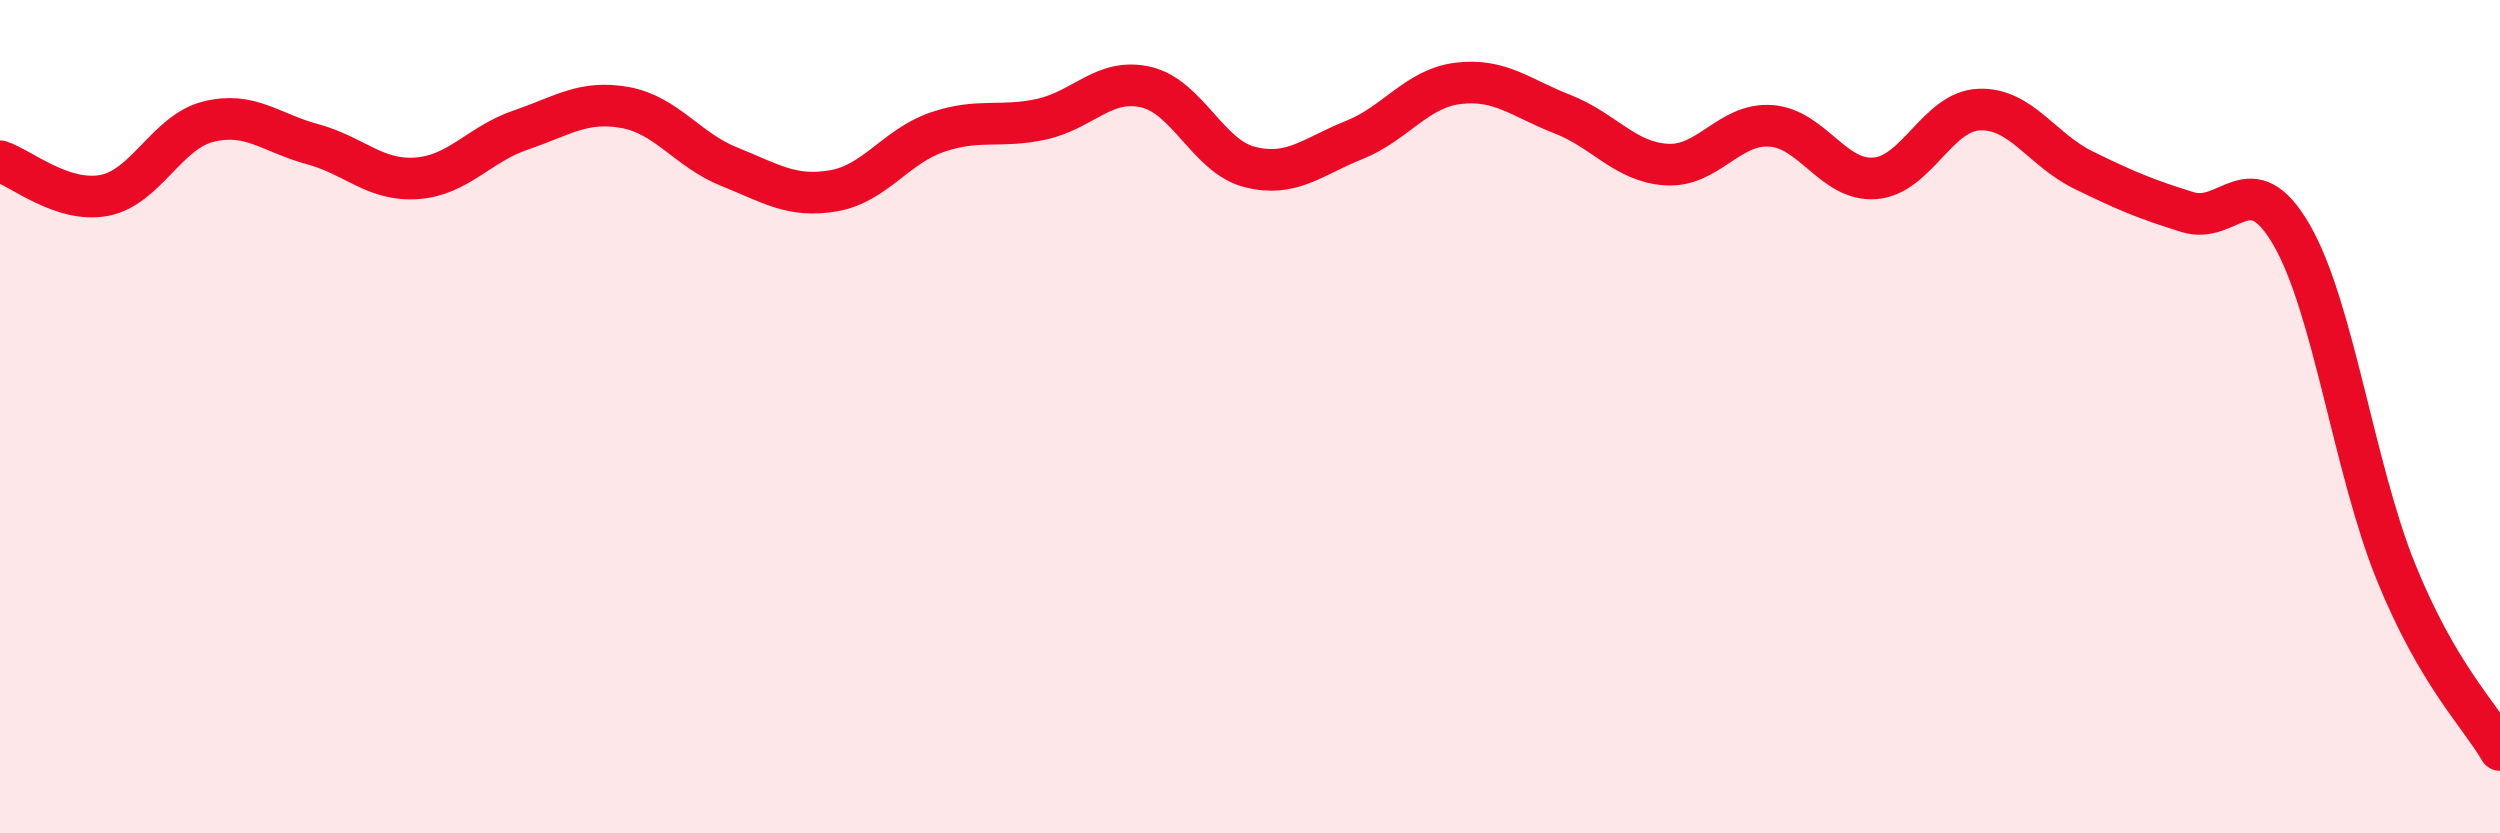 
    <svg width="60" height="20" viewBox="0 0 60 20" xmlns="http://www.w3.org/2000/svg">
      <path
        d="M 0,3.87 C 0.5,4.03 1.5,4.88 2.5,4.69 C 3.5,4.5 4,3.17 5,2.92 C 6,2.67 6.5,3.19 7.5,3.46 C 8.5,3.73 9,4.35 10,4.28 C 11,4.21 11.5,3.46 12.5,3.12 C 13.5,2.78 14,2.4 15,2.58 C 16,2.76 16.5,3.6 17.5,4 C 18.5,4.4 19,4.75 20,4.58 C 21,4.41 21.5,3.51 22.5,3.17 C 23.5,2.83 24,3.08 25,2.86 C 26,2.64 26.5,1.86 27.5,2.09 C 28.5,2.32 29,3.76 30,4.01 C 31,4.26 31.5,3.76 32.5,3.36 C 33.5,2.96 34,2.12 35,2 C 36,1.88 36.5,2.35 37.5,2.74 C 38.5,3.13 39,3.89 40,3.95 C 41,4.01 41.5,2.95 42.5,3.02 C 43.5,3.09 44,4.36 45,4.28 C 46,4.2 46.5,2.67 47.5,2.63 C 48.5,2.59 49,3.59 50,4.08 C 51,4.57 51.5,4.78 52.5,5.09 C 53.5,5.4 54,3.91 55,5.64 C 56,7.37 56.5,11.25 57.5,13.72 C 58.5,16.19 59.5,17.14 60,18L60 20L0 20Z"
        fill="#EB0A25"
        opacity="0.1"
        stroke-linecap="round"
        stroke-linejoin="round"
      />
      <path
        d="M 0,3.87 C 0.5,4.03 1.5,4.88 2.5,4.69 C 3.5,4.5 4,3.17 5,2.92 C 6,2.67 6.5,3.19 7.5,3.46 C 8.5,3.73 9,4.35 10,4.28 C 11,4.21 11.5,3.46 12.5,3.12 C 13.5,2.78 14,2.4 15,2.58 C 16,2.76 16.5,3.6 17.5,4 C 18.5,4.4 19,4.75 20,4.58 C 21,4.41 21.5,3.51 22.5,3.17 C 23.5,2.83 24,3.08 25,2.86 C 26,2.64 26.5,1.86 27.5,2.09 C 28.5,2.32 29,3.76 30,4.01 C 31,4.26 31.5,3.76 32.5,3.36 C 33.5,2.96 34,2.12 35,2 C 36,1.88 36.5,2.35 37.5,2.74 C 38.5,3.13 39,3.89 40,3.95 C 41,4.01 41.5,2.95 42.5,3.02 C 43.5,3.09 44,4.36 45,4.28 C 46,4.2 46.5,2.67 47.5,2.63 C 48.5,2.59 49,3.59 50,4.08 C 51,4.57 51.5,4.78 52.5,5.09 C 53.5,5.4 54,3.91 55,5.64 C 56,7.37 56.5,11.25 57.5,13.72 C 58.5,16.19 59.5,17.14 60,18"
        stroke="#EB0A25"
        stroke-width="1"
        fill="none"
        stroke-linecap="round"
        stroke-linejoin="round"
      />
    </svg>
  